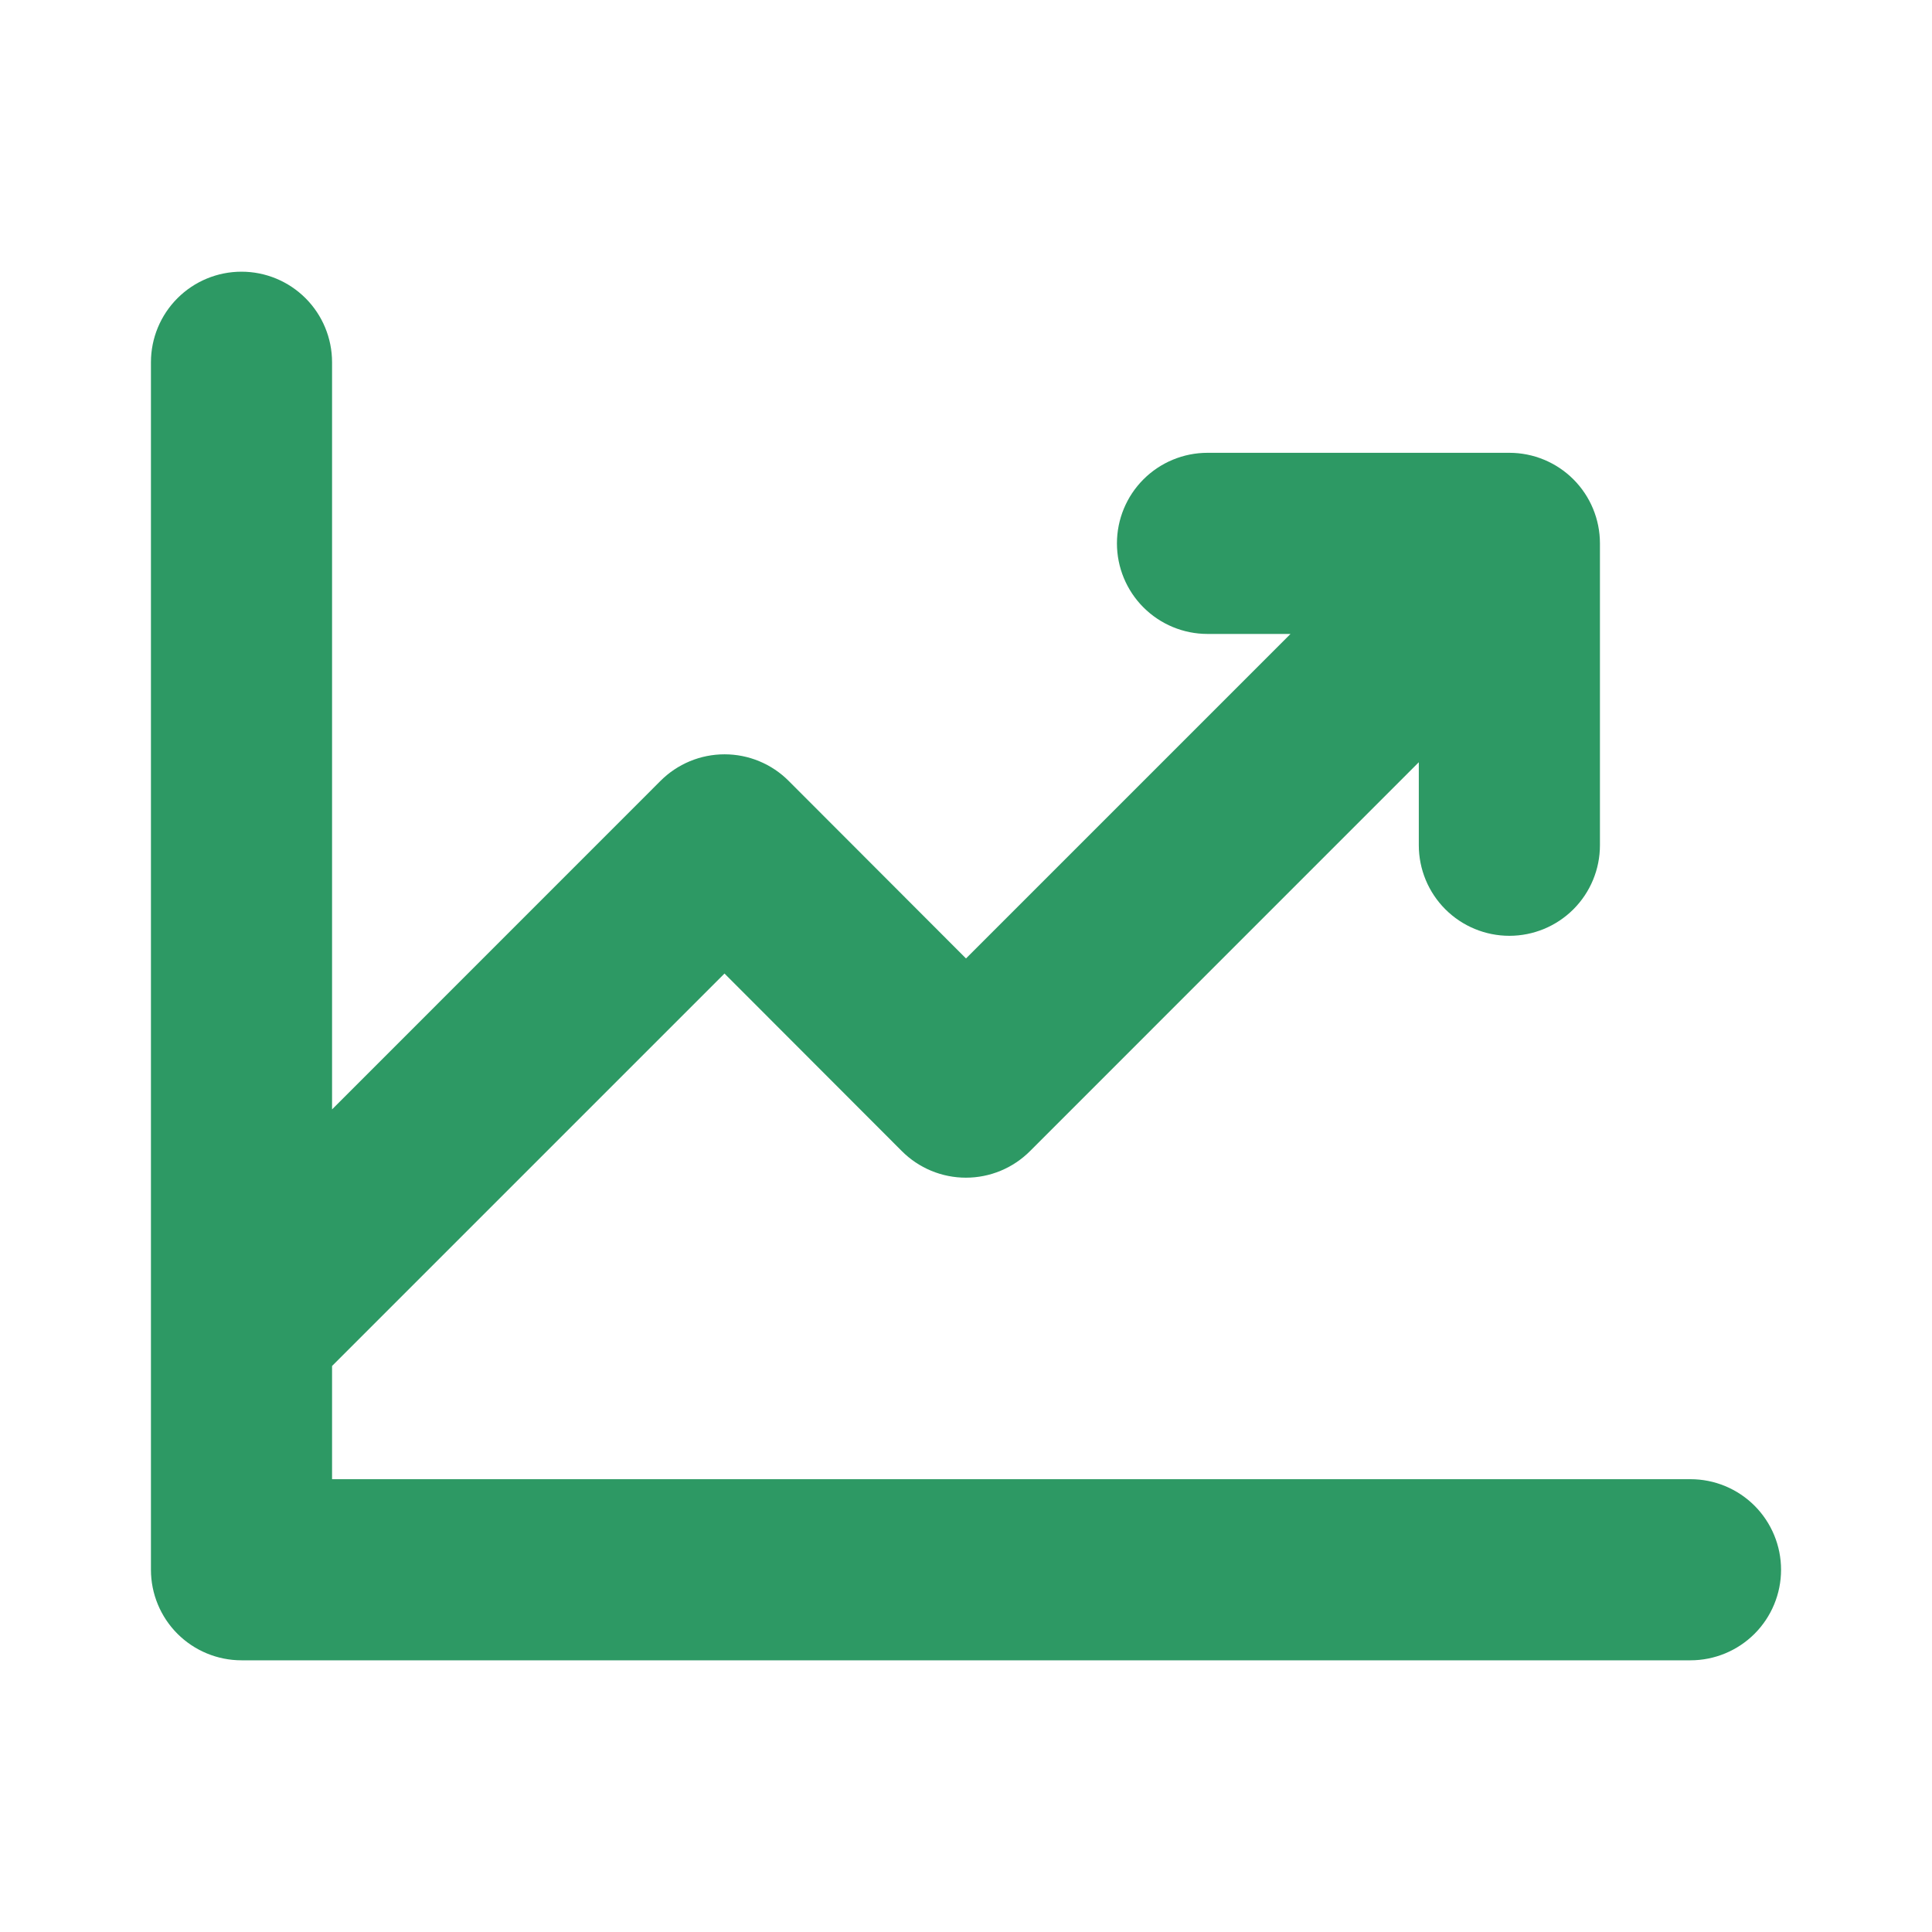 <?xml version="1.0" encoding="UTF-8"?> <svg xmlns="http://www.w3.org/2000/svg" width="150" height="150" viewBox="0 0 150 150" fill="none"><path d="M138.281 121.875C138.281 123.74 137.54 125.528 136.222 126.847C134.903 128.165 133.115 128.906 131.25 128.906H18.75C16.885 128.906 15.097 128.165 13.778 126.847C12.46 125.528 11.719 123.74 11.719 121.875V28.125C11.719 26.26 12.46 24.472 13.778 23.153C15.097 21.834 16.885 21.094 18.75 21.094C20.615 21.094 22.403 21.834 23.722 23.153C25.041 24.472 25.781 26.26 25.781 28.125V86.133L51.275 60.633C51.929 59.977 52.705 59.457 53.559 59.102C54.414 58.747 55.33 58.565 56.256 58.565C57.181 58.565 58.098 58.747 58.952 59.102C59.807 59.457 60.583 59.977 61.236 60.633L75 74.414L100.195 49.219H93.75C91.885 49.219 90.097 48.478 88.778 47.159C87.46 45.841 86.719 44.052 86.719 42.188C86.719 40.323 87.46 38.534 88.778 37.216C90.097 35.897 91.885 35.156 93.75 35.156H117.188C119.052 35.156 120.841 35.897 122.159 37.216C123.478 38.534 124.219 40.323 124.219 42.188V65.625C124.219 67.49 123.478 69.278 122.159 70.597C120.841 71.915 119.052 72.656 117.188 72.656C115.323 72.656 113.534 71.915 112.216 70.597C110.897 69.278 110.156 67.49 110.156 65.625V59.18L79.975 89.367C79.321 90.023 78.545 90.543 77.691 90.898C76.836 91.253 75.919 91.435 74.994 91.435C74.069 91.435 73.152 91.253 72.298 90.898C71.443 90.543 70.667 90.023 70.014 89.367L56.25 75.586L25.781 106.055V114.844H131.25C133.115 114.844 134.903 115.585 136.222 116.903C137.54 118.222 138.281 120.01 138.281 121.875Z" fill="#2D9964"></path></svg> 